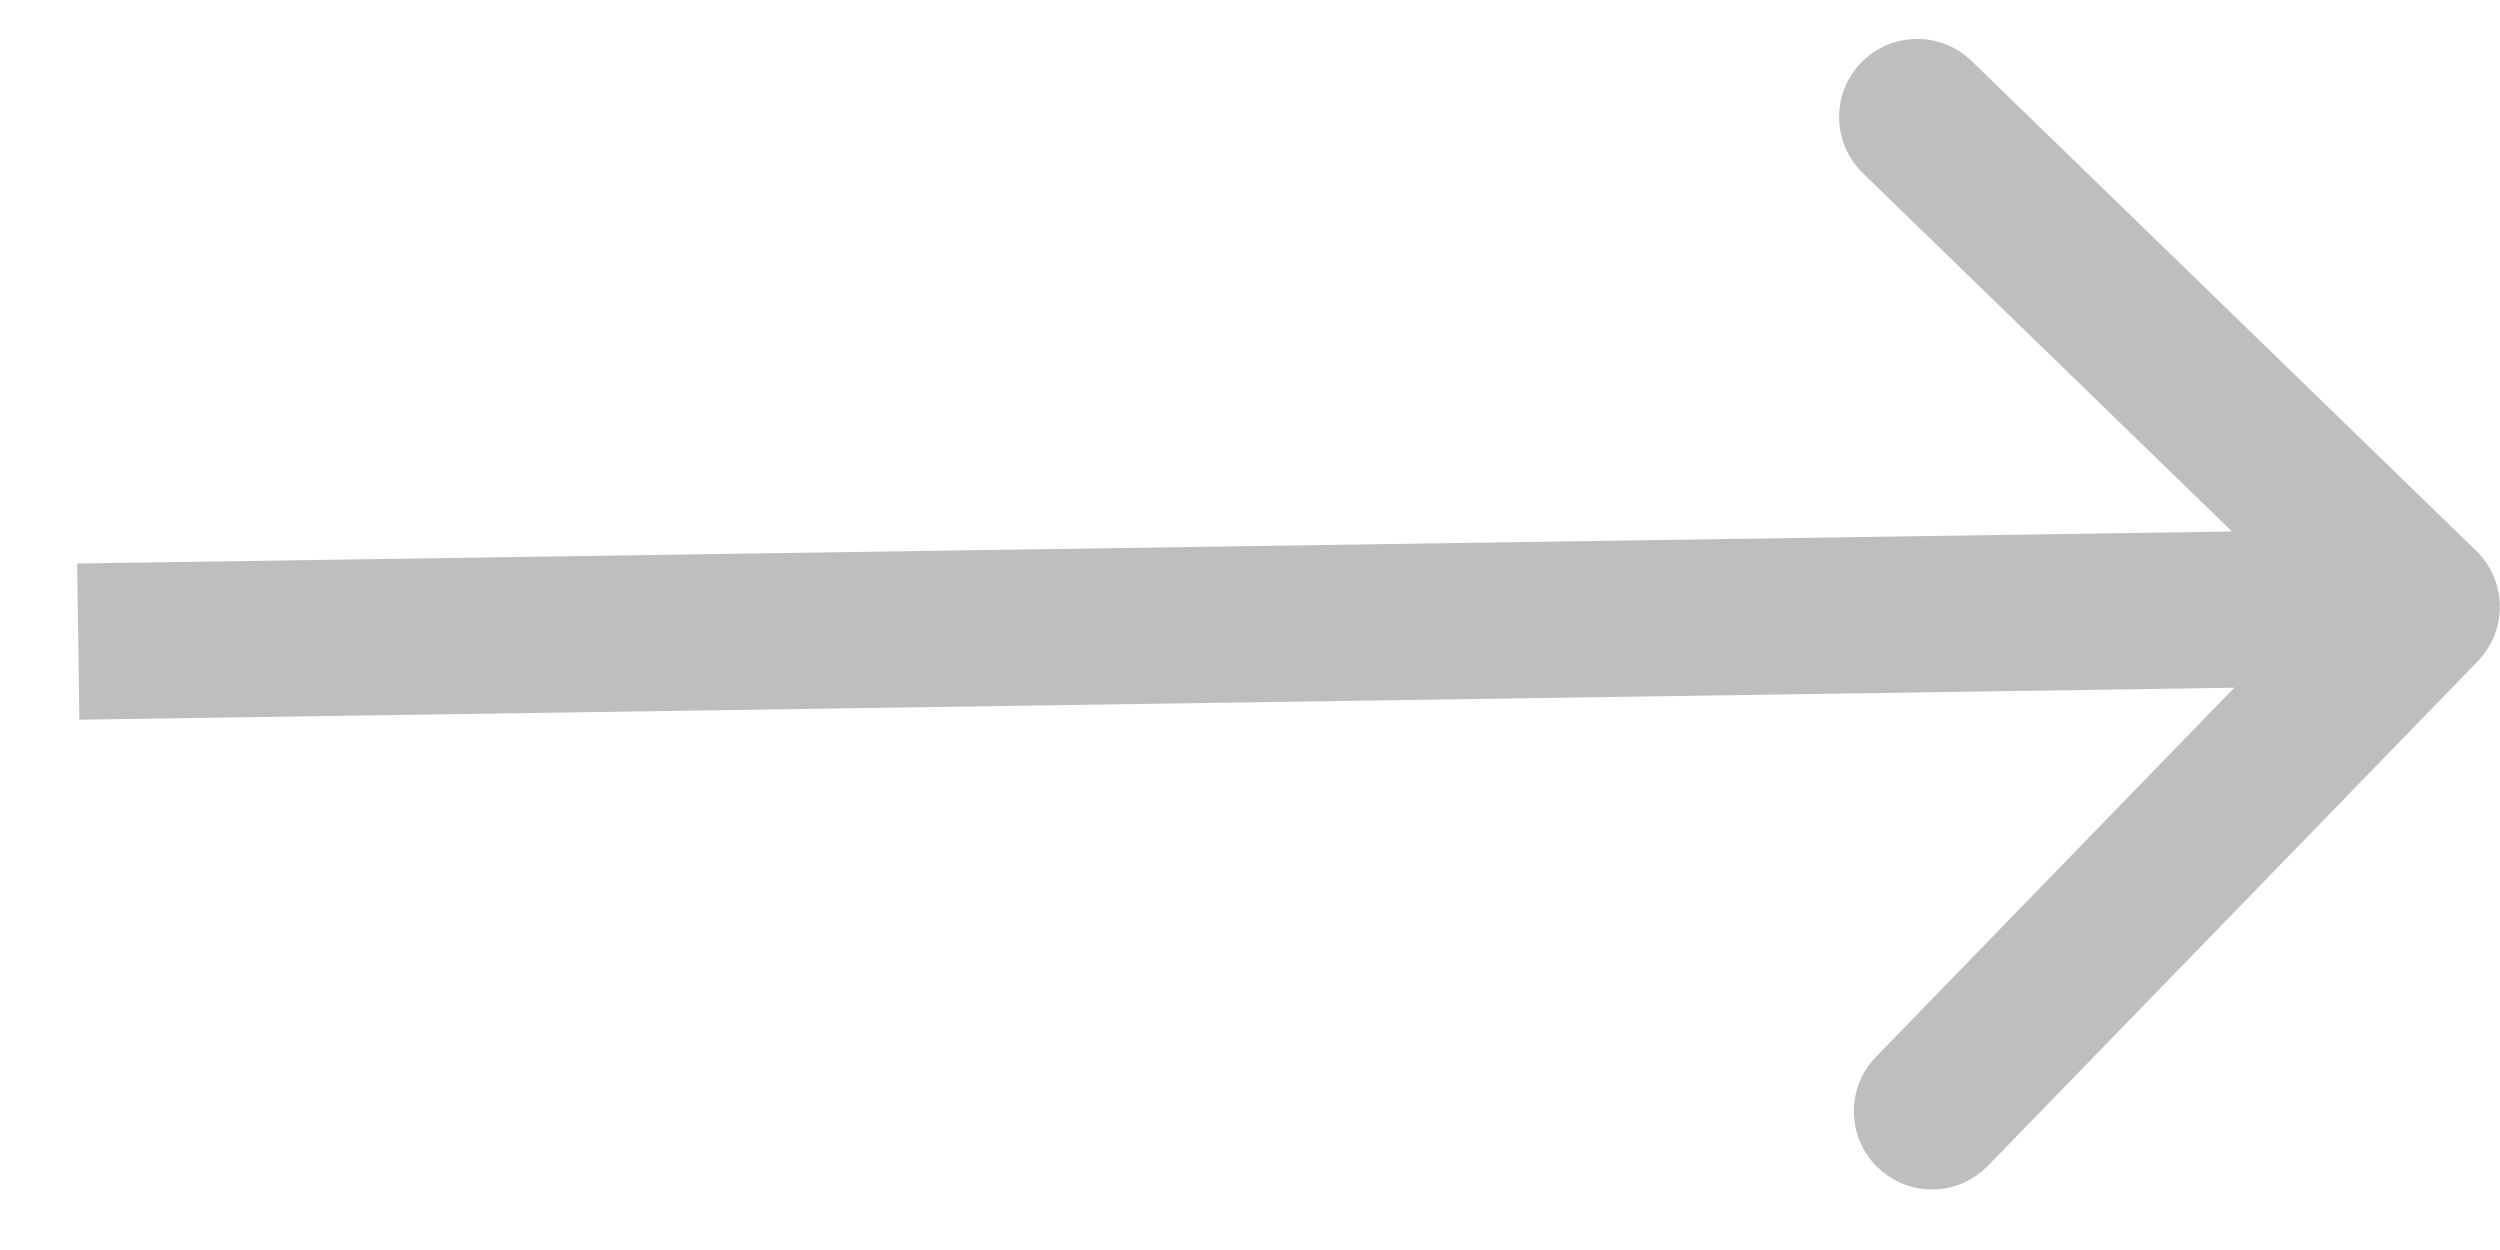 <svg width="32" height="16" viewBox="0 0 32 16" fill="none" xmlns="http://www.w3.org/2000/svg">
<path d="M31.716 8.464C32.1 8.067 32.091 7.434 31.695 7.05L25.237 0.781C24.841 0.396 24.208 0.406 23.823 0.802C23.438 1.198 23.448 1.831 23.844 2.216L29.584 7.788L24.012 13.528C23.627 13.925 23.637 14.558 24.033 14.942C24.429 15.327 25.062 15.318 25.447 14.921L31.716 8.464ZM1.002 8.212L1.016 9.212L31.013 8.767L30.998 7.767L30.983 6.767L0.987 7.213L1.002 8.212Z" fill="#BEBFBD"/>
</svg>
